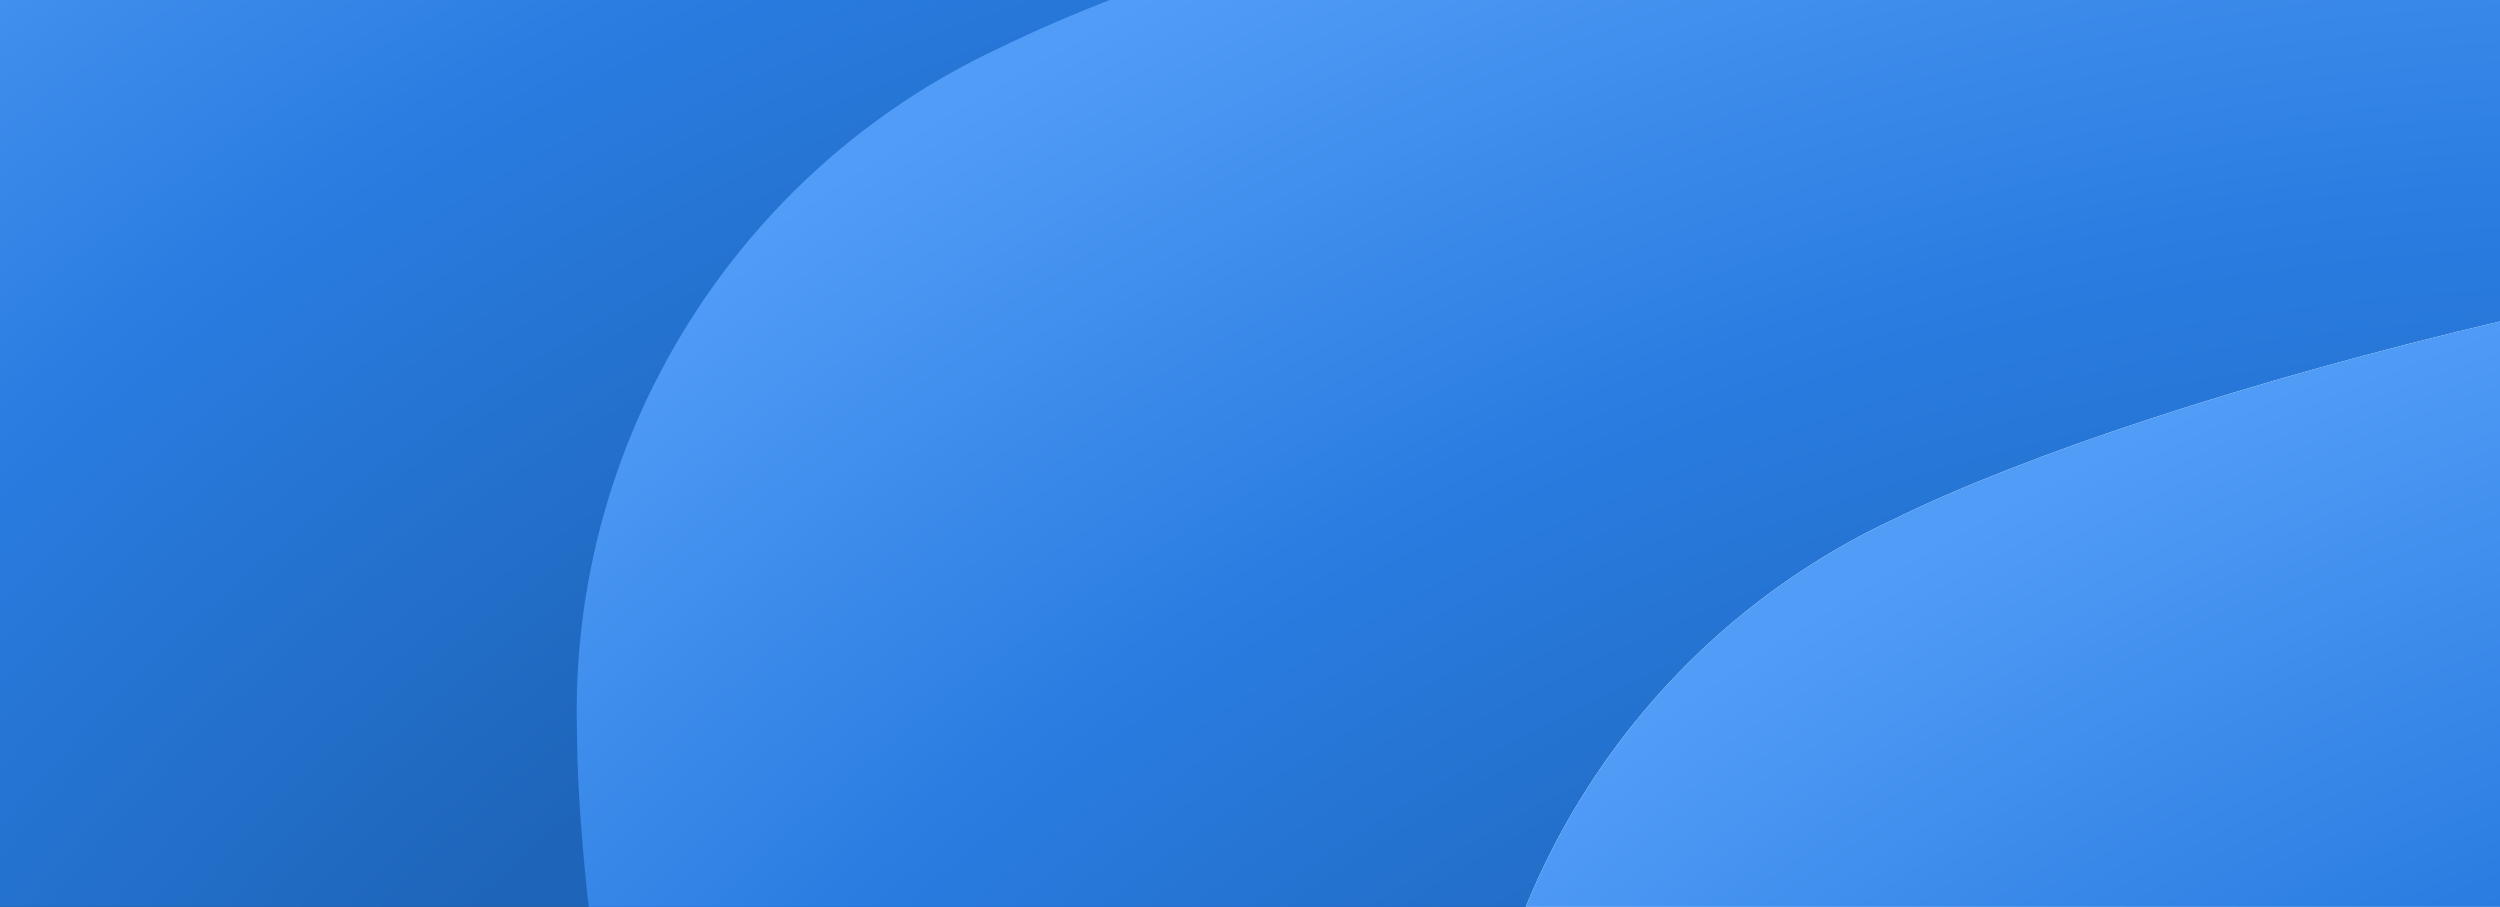 <svg width="1224" height="444" fill="none" xmlns="http://www.w3.org/2000/svg"><rect width="100%" height="100%" fill="#333333" stroke="none"/><g clip-path="url(#clip0_2408_20592)"><path d="M-128.923 138.869c.235 71.302 16.119 184.869 45.608 310.553 29.488 125.685 65.771 234.466 97.273 298.432C73.936 876.053 205.206 957.292 346.9 953.902c71.399-.283 185.133-16.223 311.009-45.756s234.831-65.841 298.906-97.343c128.415-59.984 209.855-191.129 206.555-332.627-.23-71.301-16.12-184.869-45.61-310.553-29.48-125.684-65.77-234.465-97.27-298.431-59.977-128.199-191.247-209.438-332.941-206.049-71.399.284-185.133 16.223-311.009 45.757-125.876 29.533-234.831 65.841-298.906 97.343C-50.782-133.774-132.221-2.628-128.923 138.869z" fill="url(#paint0_radial_2408_20592)"/><path d="M282.46 356.256c.235 71.301 16.119 184.869 45.607 310.553 29.489 125.684 65.772 234.466 97.274 298.431 59.978 128.2 191.248 209.44 332.942 206.05 71.399-.28 185.133-16.22 311.007-45.76 125.88-29.53 234.83-65.84 298.91-97.34 128.41-59.984 209.85-191.129 206.56-332.627-.24-71.301-16.12-184.869-45.61-310.553s-65.77-234.466-97.28-298.431c-59.97-128.2-191.24-209.439-332.94-206.049-71.4.283-185.131 16.223-311.007 45.757C662.047-44.18 553.091-7.873 489.017 23.629 360.601 83.613 279.162 214.758 282.46 356.256z" fill="url(#paint1_radial_2408_20592)"/><path d="M720.675 586.84c.235 71.301 16.119 184.869 45.607 310.553 29.489 125.687 65.772 234.467 97.273 298.427 59.979 128.2 191.245 209.44 332.945 206.05 71.4-.28 185.13-16.22 311.01-45.75 125.87-29.54 234.83-65.84 298.9-97.35 128.42-59.98 209.86-191.13 206.56-332.623-.24-71.301-16.12-184.869-45.61-310.553s-65.77-234.466-97.27-298.431c-59.98-128.199-191.25-209.439-332.94-206.049-71.4.283-185.14 16.223-311.01 45.756-125.88 29.534-234.834 65.842-298.908 97.343-128.416 59.984-209.855 191.129-206.557 332.627z" fill="#fff"/><path d="M720.675 586.84c.235 71.301 16.119 184.869 45.607 310.553 29.489 125.687 65.772 234.467 97.273 298.427 59.979 128.2 191.245 209.44 332.945 206.05 71.4-.28 185.13-16.22 311.01-45.75 125.87-29.54 234.83-65.84 298.9-97.35 128.42-59.98 209.86-191.13 206.56-332.623-.24-71.301-16.12-184.869-45.61-310.553s-65.77-234.466-97.27-298.431c-59.98-128.199-191.25-209.439-332.94-206.049-71.4.283-185.14 16.223-311.01 45.756-125.88 29.534-234.834 65.842-298.908 97.343-128.416 59.984-209.855 191.129-206.557 332.627z" fill="url(#paint2_radial_2408_20592)"/></g><defs><radialGradient id="paint0_radial_2408_20592" cx="0" cy="0" r="1" gradientUnits="userSpaceOnUse" gradientTransform="matrix(-513.827 -1144.707 1322.816 -593.776 764.456 883.147)"><stop offset=".531" stop-color="#1E65BA"/><stop offset=".776" stop-color="#297CE0"/><stop offset="1" stop-color="#519CF7"/></radialGradient><radialGradient id="paint1_radial_2408_20592" cx="0" cy="0" r="1" gradientUnits="userSpaceOnUse" gradientTransform="matrix(-513.827 -1144.707 1322.816 -593.776 1175.84 1100.53)"><stop offset=".531" stop-color="#1E65BA"/><stop offset=".776" stop-color="#297CE0"/><stop offset="1" stop-color="#519CF7"/></radialGradient><radialGradient id="paint2_radial_2408_20592" cx="0" cy="0" r="1" gradientUnits="userSpaceOnUse" gradientTransform="matrix(-513.827 -1144.707 1322.816 -593.776 1614.05 1331.12)"><stop offset=".531" stop-color="#1E65BA"/><stop offset=".776" stop-color="#297CE0"/><stop offset="1" stop-color="#519CF7"/></radialGradient><clipPath id="clip0_2408_20592"><path fill="#fff" d="M0 0h1224v444H0z"/></clipPath></defs></svg>